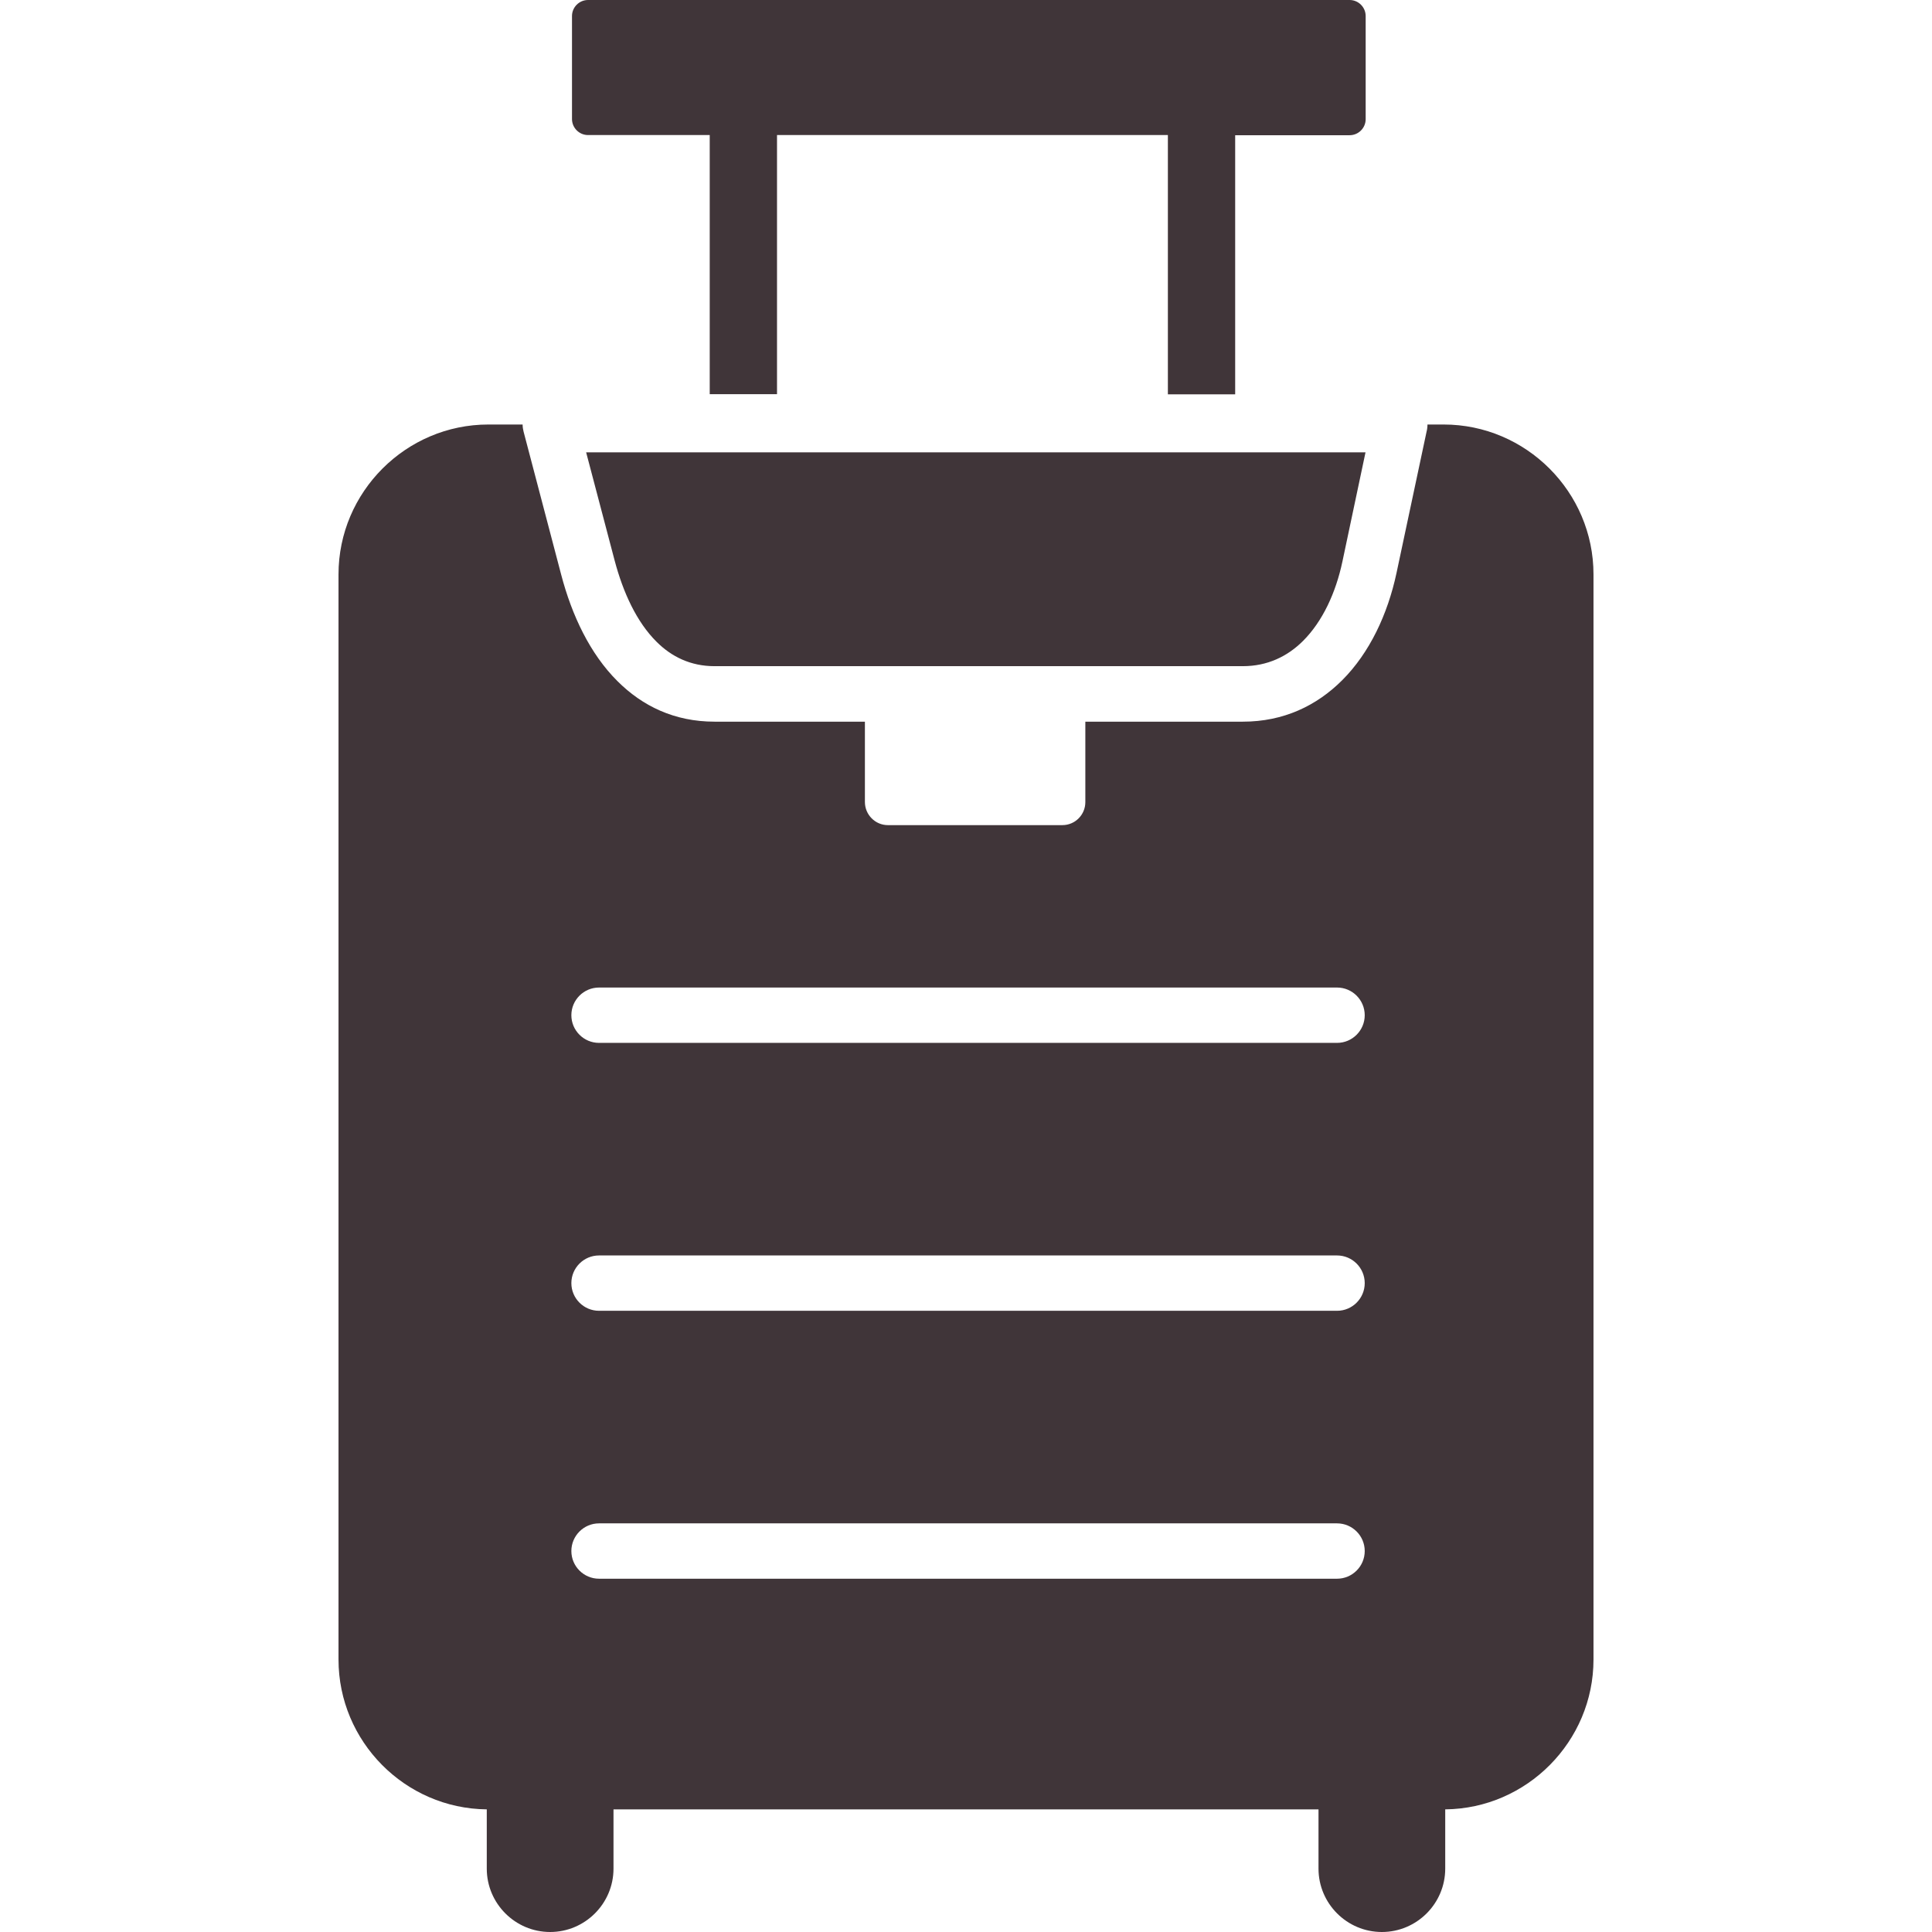 <svg width="800" height="800" viewBox="0 0 800 800" fill="none" xmlns="http://www.w3.org/2000/svg">
<path fill-rule="evenodd" clip-rule="evenodd" d="M202.214 175.781H216.407C216.407 176.758 216.537 177.734 216.798 178.711L232.357 237.891C236.785 254.818 244.337 270.768 255.665 282.031C266.016 292.383 279.298 298.828 295.899 298.828H358.139V332.096C358.139 337.37 362.436 341.667 367.644 341.667H439.91C445.183 341.667 449.415 337.37 449.415 332.161V298.828H514.649C531.446 298.828 545.183 292.253 555.795 281.641C567.123 270.312 574.61 254.362 578.256 237.305L590.691 178.841C590.951 177.865 591.081 176.823 591.081 175.781H597.787C631.902 175.781 659.831 203.711 659.831 237.826V687.174C659.831 721.094 632.227 748.893 598.438 749.219V773.763C598.438 788.216 586.654 800 572.201 800C557.748 800 545.964 788.216 545.964 773.763V749.219H254.037V773.763C254.037 788.216 242.253 800 227.8 800C213.347 800 201.563 788.216 201.563 773.763V749.219C167.709 748.893 140.17 721.094 140.17 687.174V237.826C140.17 203.711 168.1 175.781 202.214 175.781ZM248.048 653.711C241.732 653.711 236.589 648.568 236.589 642.253C236.589 635.938 241.732 630.794 248.048 630.794H553.646C559.962 630.794 565.105 635.938 565.105 642.253C565.105 648.568 559.962 653.711 553.646 653.711H248.048ZM248.048 542.773C241.732 542.773 236.589 537.63 236.589 531.315C236.589 525 241.732 519.857 248.048 519.857H553.646C559.962 519.857 565.105 525 565.105 531.315C565.105 537.63 559.962 542.773 553.646 542.773H248.048ZM248.048 431.836C241.732 431.836 236.589 426.693 236.589 420.378C236.589 414.062 241.732 408.919 248.048 408.919H553.646C559.962 408.919 565.105 414.062 565.105 420.378C565.105 426.693 559.962 431.836 553.646 431.836H248.048ZM565.43 187.305H242.709L254.493 232.031C258.008 245.312 263.607 257.552 271.876 265.755C278.061 271.94 286.003 275.846 295.834 275.846H514.649C524.805 275.846 533.139 271.81 539.584 265.365C547.657 257.292 553.126 245.443 555.86 232.552L565.43 187.305ZM243.49 0H558.855C562.501 0 565.495 2.995 565.495 6.641V49.349C565.495 52.995 562.501 55.99 558.855 55.99H511.459V163.281H483.594V55.925H321.745V163.216H293.881V55.925H243.49C239.844 55.925 236.85 52.93 236.85 49.284V6.641C236.85 2.995 239.844 0 243.49 0Z" fill="#403539"/>
</svg>

